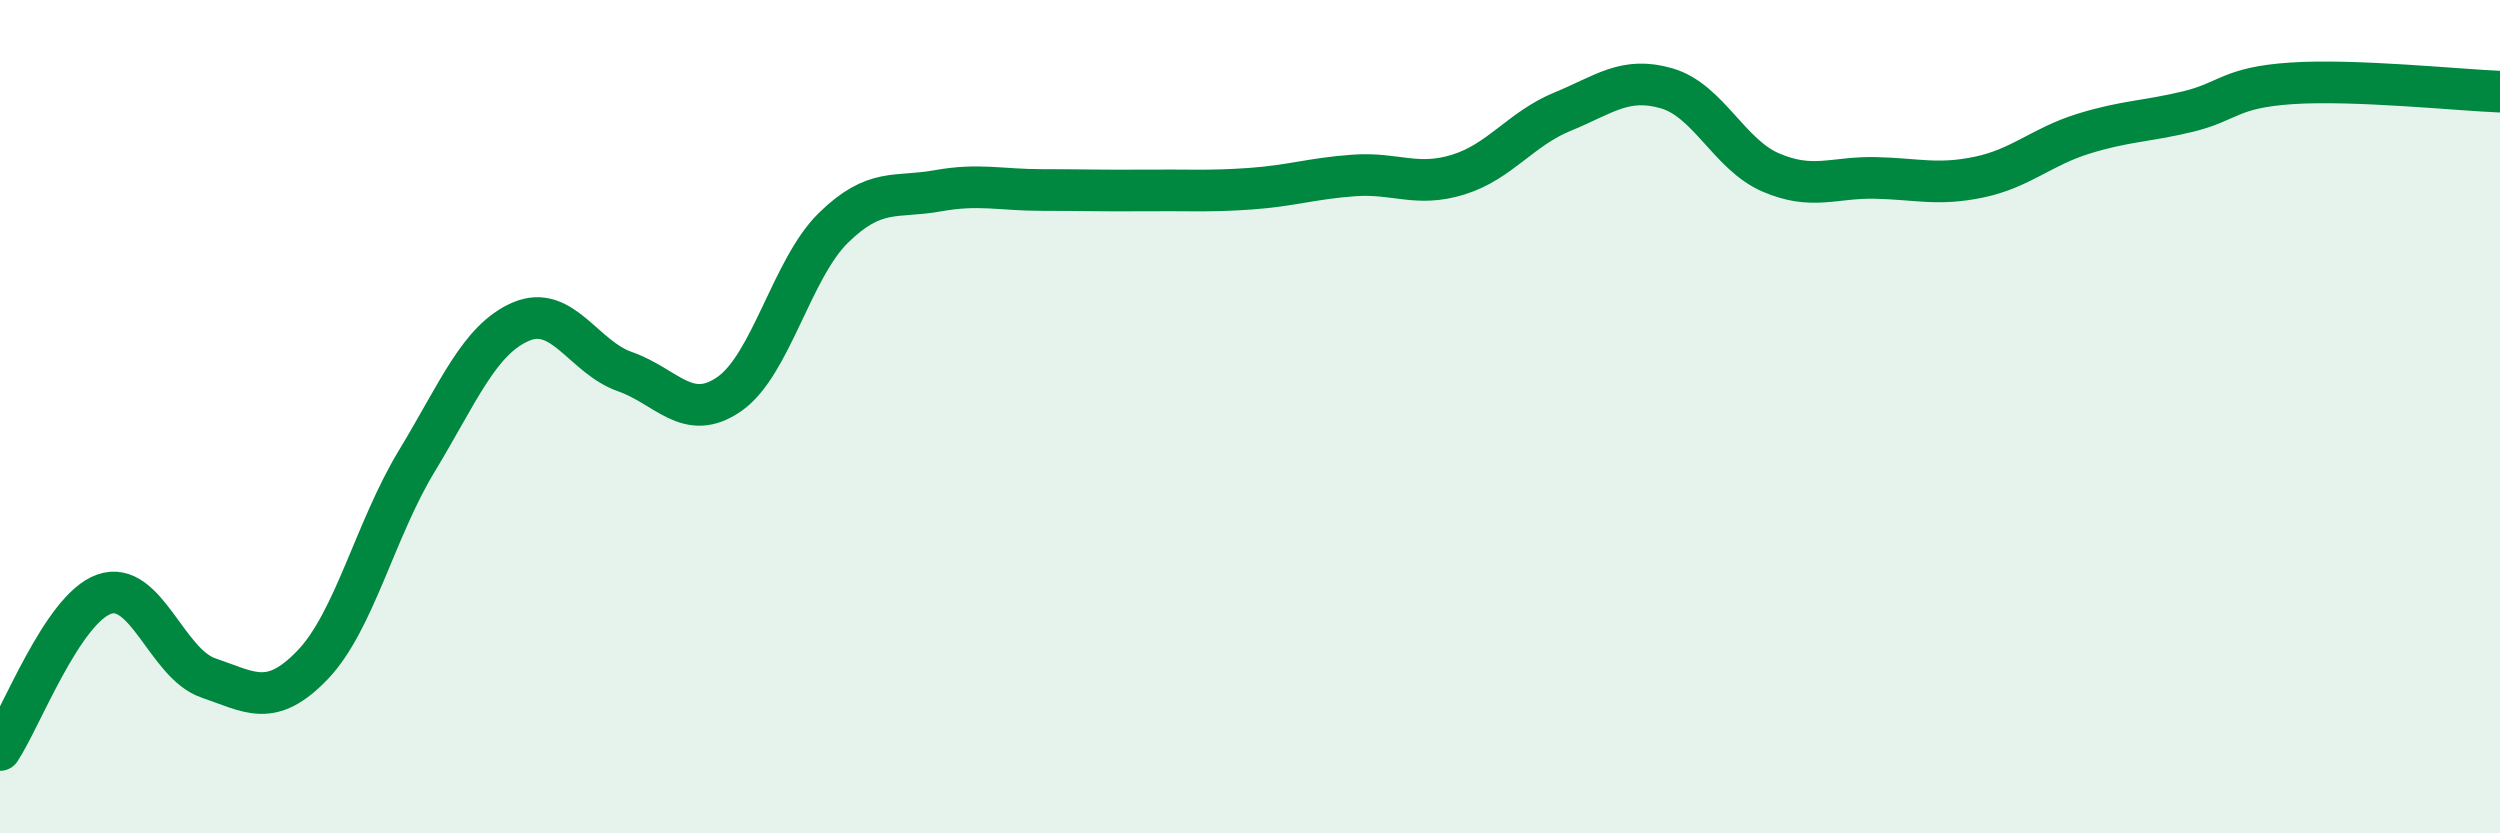 
    <svg width="60" height="20" viewBox="0 0 60 20" xmlns="http://www.w3.org/2000/svg">
      <path
        d="M 0,18 C 0.5,17.25 1.5,14.61 2.5,14.26 C 3.5,13.91 4,15.93 5,16.27 C 6,16.61 6.5,17 7.5,15.96 C 8.5,14.92 9,12.72 10,11.07 C 11,9.42 11.5,8.15 12.5,7.72 C 13.5,7.29 14,8.57 15,8.92 C 16,9.27 16.5,10.15 17.5,9.46 C 18.5,8.77 19,6.45 20,5.47 C 21,4.49 21.5,4.76 22.5,4.58 C 23.5,4.4 24,4.56 25,4.56 C 26,4.56 26.5,4.58 27.5,4.57 C 28.5,4.56 29,4.6 30,4.53 C 31,4.46 31.5,4.28 32.5,4.21 C 33.5,4.14 34,4.5 35,4.19 C 36,3.88 36.5,3.09 37.5,2.68 C 38.5,2.27 39,1.83 40,2.12 C 41,2.41 41.5,3.71 42.5,4.14 C 43.5,4.57 44,4.25 45,4.27 C 46,4.29 46.5,4.46 47.5,4.25 C 48.5,4.04 49,3.52 50,3.21 C 51,2.9 51.5,2.92 52.5,2.68 C 53.5,2.44 53.5,2.1 55,2 C 56.5,1.9 59,2.16 60,2.2L60 20L0 20Z"
        fill="#008740"
        opacity="0.1"
        stroke-linecap="round"
        stroke-linejoin="round"
      />
      <path
        d="M 0,18 C 0.5,17.25 1.5,14.61 2.5,14.26 C 3.5,13.91 4,15.93 5,16.27 C 6,16.61 6.5,17 7.5,15.96 C 8.5,14.92 9,12.72 10,11.07 C 11,9.42 11.5,8.15 12.5,7.72 C 13.5,7.29 14,8.57 15,8.92 C 16,9.27 16.5,10.15 17.5,9.46 C 18.5,8.77 19,6.45 20,5.47 C 21,4.49 21.5,4.76 22.5,4.58 C 23.5,4.4 24,4.56 25,4.56 C 26,4.56 26.5,4.58 27.5,4.57 C 28.5,4.56 29,4.6 30,4.53 C 31,4.46 31.5,4.28 32.5,4.21 C 33.5,4.14 34,4.5 35,4.19 C 36,3.88 36.5,3.09 37.5,2.68 C 38.5,2.27 39,1.83 40,2.12 C 41,2.41 41.5,3.71 42.5,4.14 C 43.5,4.57 44,4.25 45,4.27 C 46,4.29 46.5,4.46 47.5,4.25 C 48.5,4.04 49,3.52 50,3.21 C 51,2.9 51.5,2.92 52.5,2.68 C 53.5,2.44 53.5,2.1 55,2 C 56.5,1.9 59,2.16 60,2.2"
        stroke="#008740"
        stroke-width="1"
        fill="none"
        stroke-linecap="round"
        stroke-linejoin="round"
      />
    </svg>
  